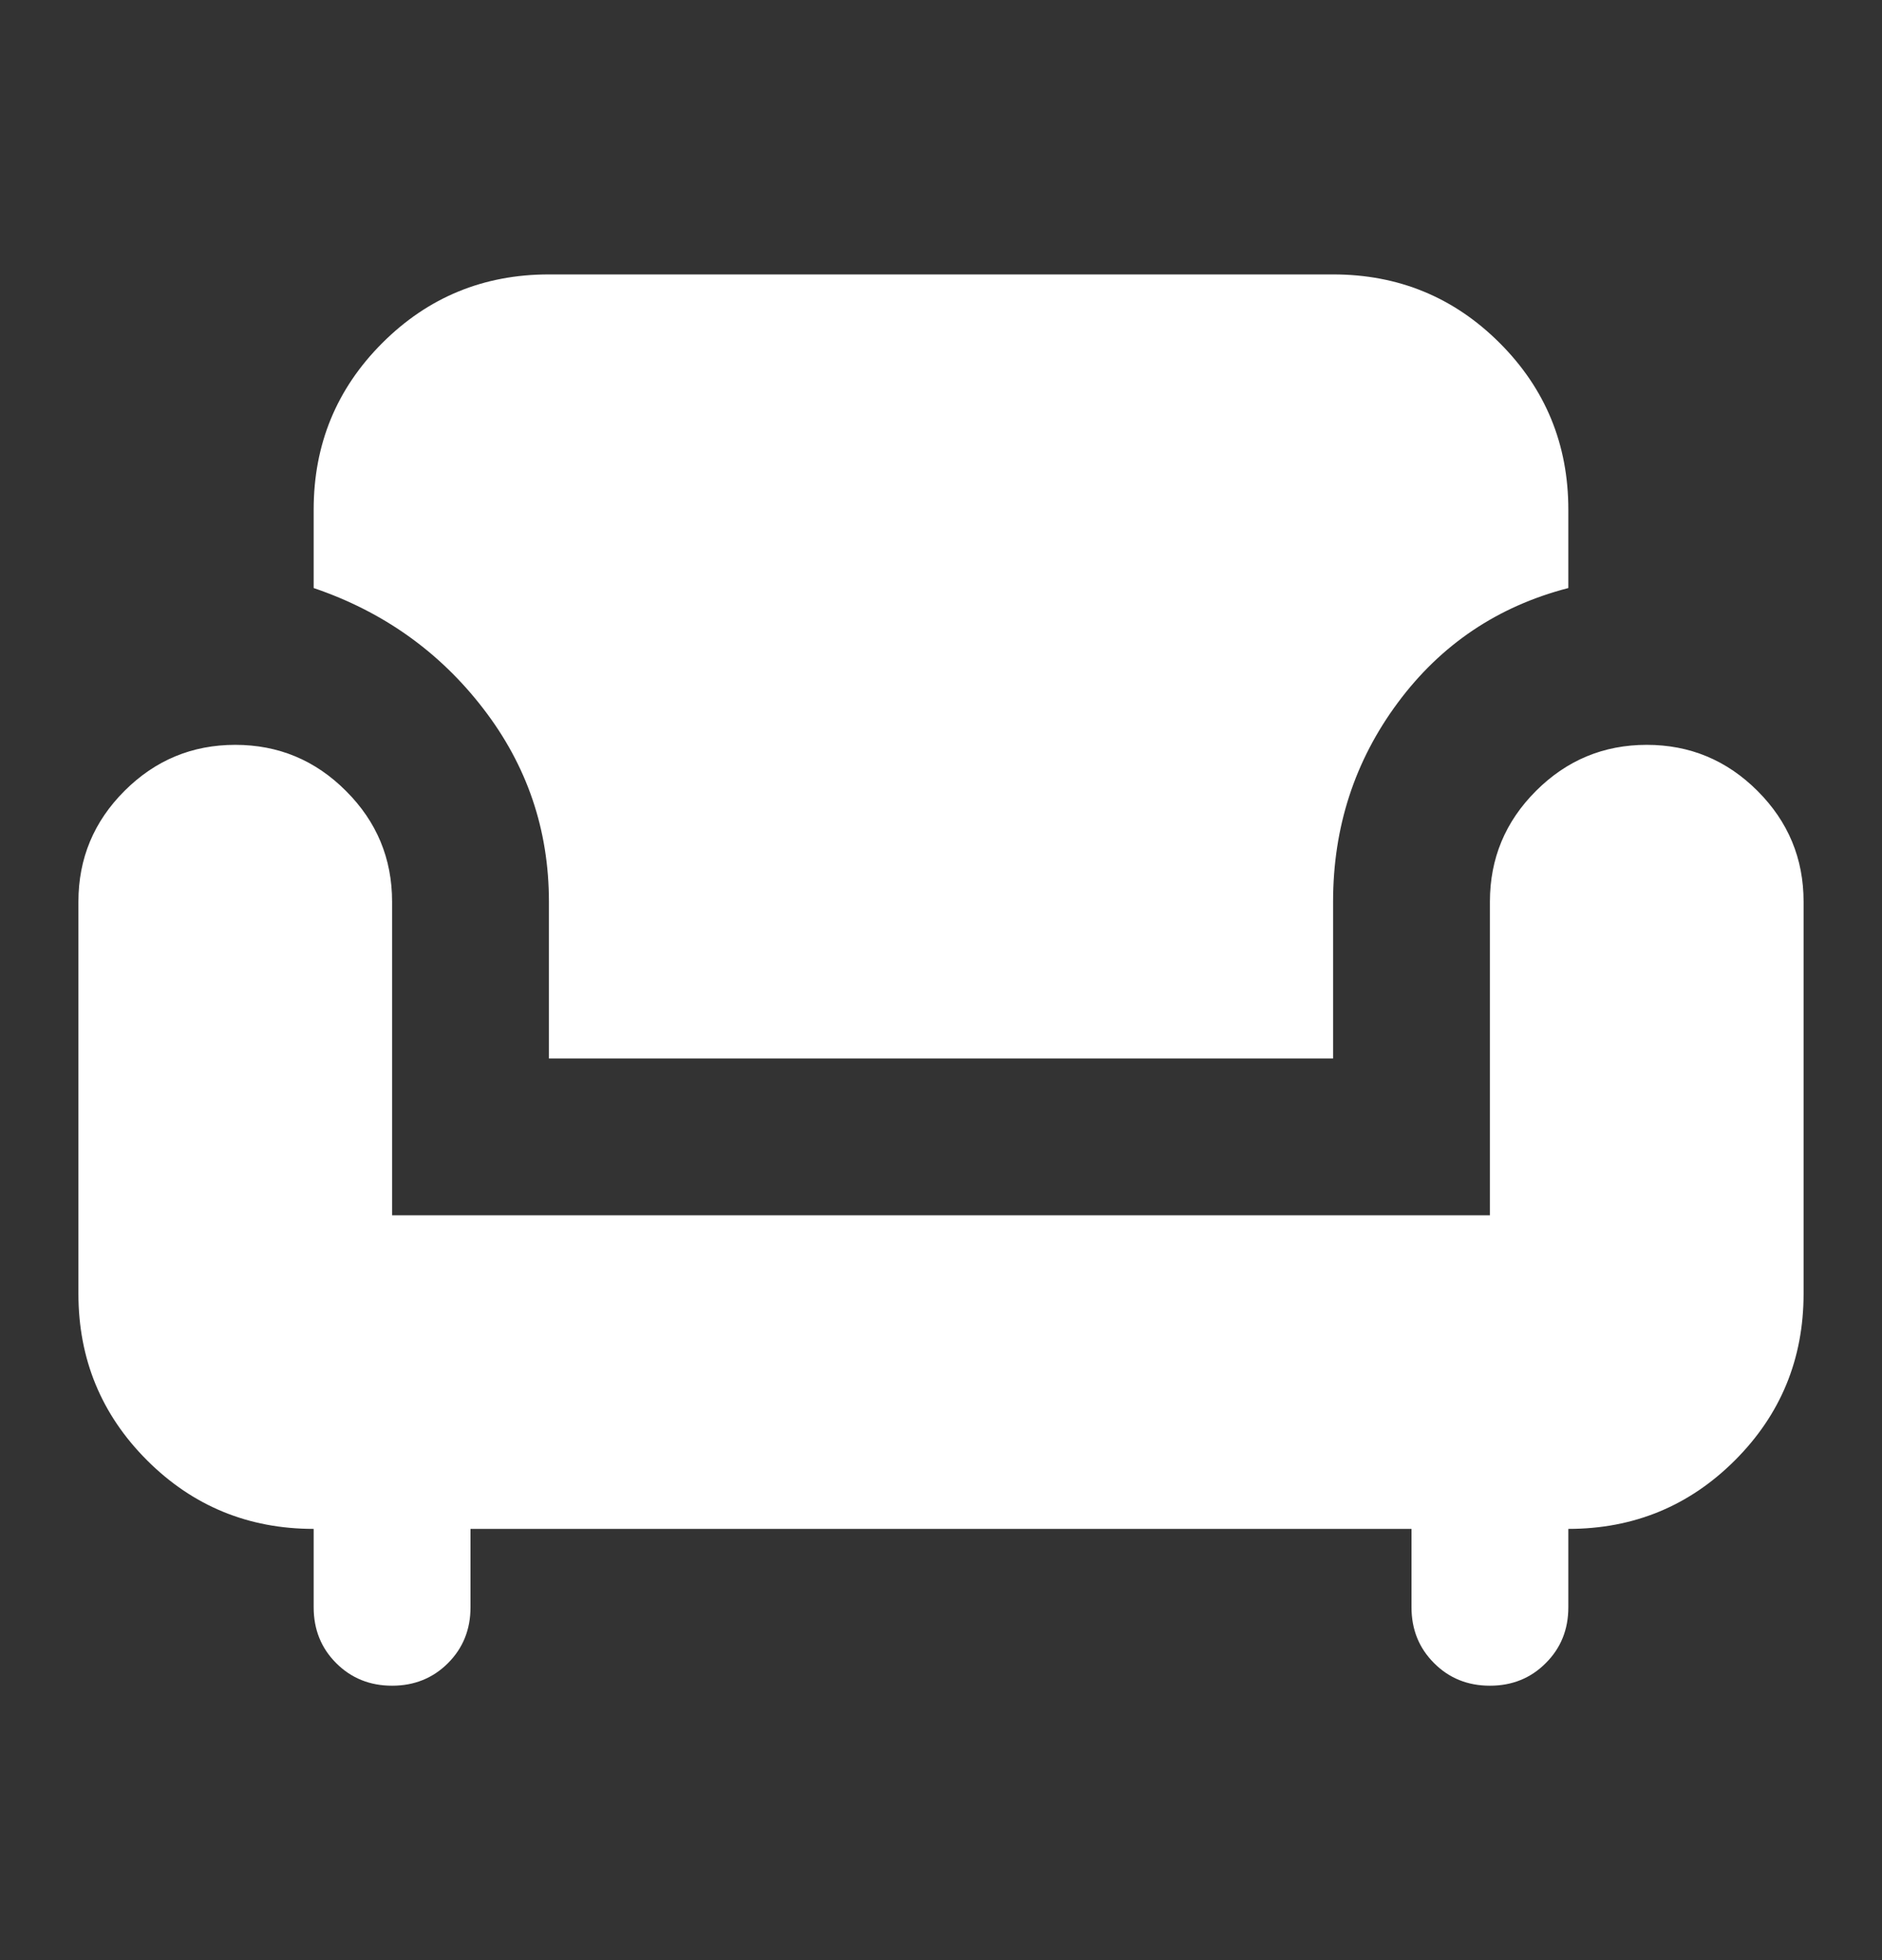 <svg width="24" height="25" viewBox="0 0 24 25" fill="none" xmlns="http://www.w3.org/2000/svg">
<rect x="0" y="0" width="24" height="25" fill="#333333" stroke="none"/>
<g id="chair">
<mask id="mask0_12908_46" style="mask-type:alpha" maskUnits="userSpaceOnUse" x="0" y="0" width="24" height="25">
<rect id="Bounding box" y="0.5" width="24" height="24" fill="#D9D9D9"/>
</mask>
<g mask="url(#mask0_12908_46)">
<path id="chair_2" d="M5 21.5C4.717 21.5 4.479 21.404 4.287 21.212C4.096 21.021 4 20.783 4 20.5V19.5C3.167 19.5 2.458 19.208 1.875 18.625C1.292 18.042 1 17.333 1 16.5V11.5C1 10.95 1.196 10.479 1.587 10.088C1.979 9.696 2.45 9.5 3 9.5C3.55 9.5 4.021 9.696 4.412 10.088C4.804 10.479 5 10.95 5 11.5V15.5H19V11.5C19 10.95 19.196 10.479 19.587 10.088C19.979 9.696 20.45 9.5 21 9.5C21.55 9.5 22.021 9.696 22.413 10.088C22.804 10.479 23 10.95 23 11.5V16.5C23 17.333 22.708 18.042 22.125 18.625C21.542 19.208 20.833 19.5 20 19.5V20.5C20 20.783 19.904 21.021 19.712 21.212C19.521 21.404 19.283 21.5 19 21.5C18.717 21.5 18.479 21.404 18.288 21.212C18.096 21.021 18 20.783 18 20.5V19.5H6V20.5C6 20.783 5.904 21.021 5.713 21.212C5.521 21.404 5.283 21.5 5 21.5ZM7 13.5V11.5C7 10.583 6.721 9.762 6.162 9.037C5.604 8.312 4.883 7.8 4 7.5V6.5C4 5.667 4.292 4.958 4.875 4.375C5.458 3.792 6.167 3.5 7 3.5H17C17.833 3.5 18.542 3.792 19.125 4.375C19.708 4.958 20 5.667 20 6.5V7.5C19.1 7.733 18.375 8.221 17.825 8.963C17.275 9.704 17 10.55 17 11.5V13.5H7Z" fill="white"/>
</g>
</g>
</svg>
